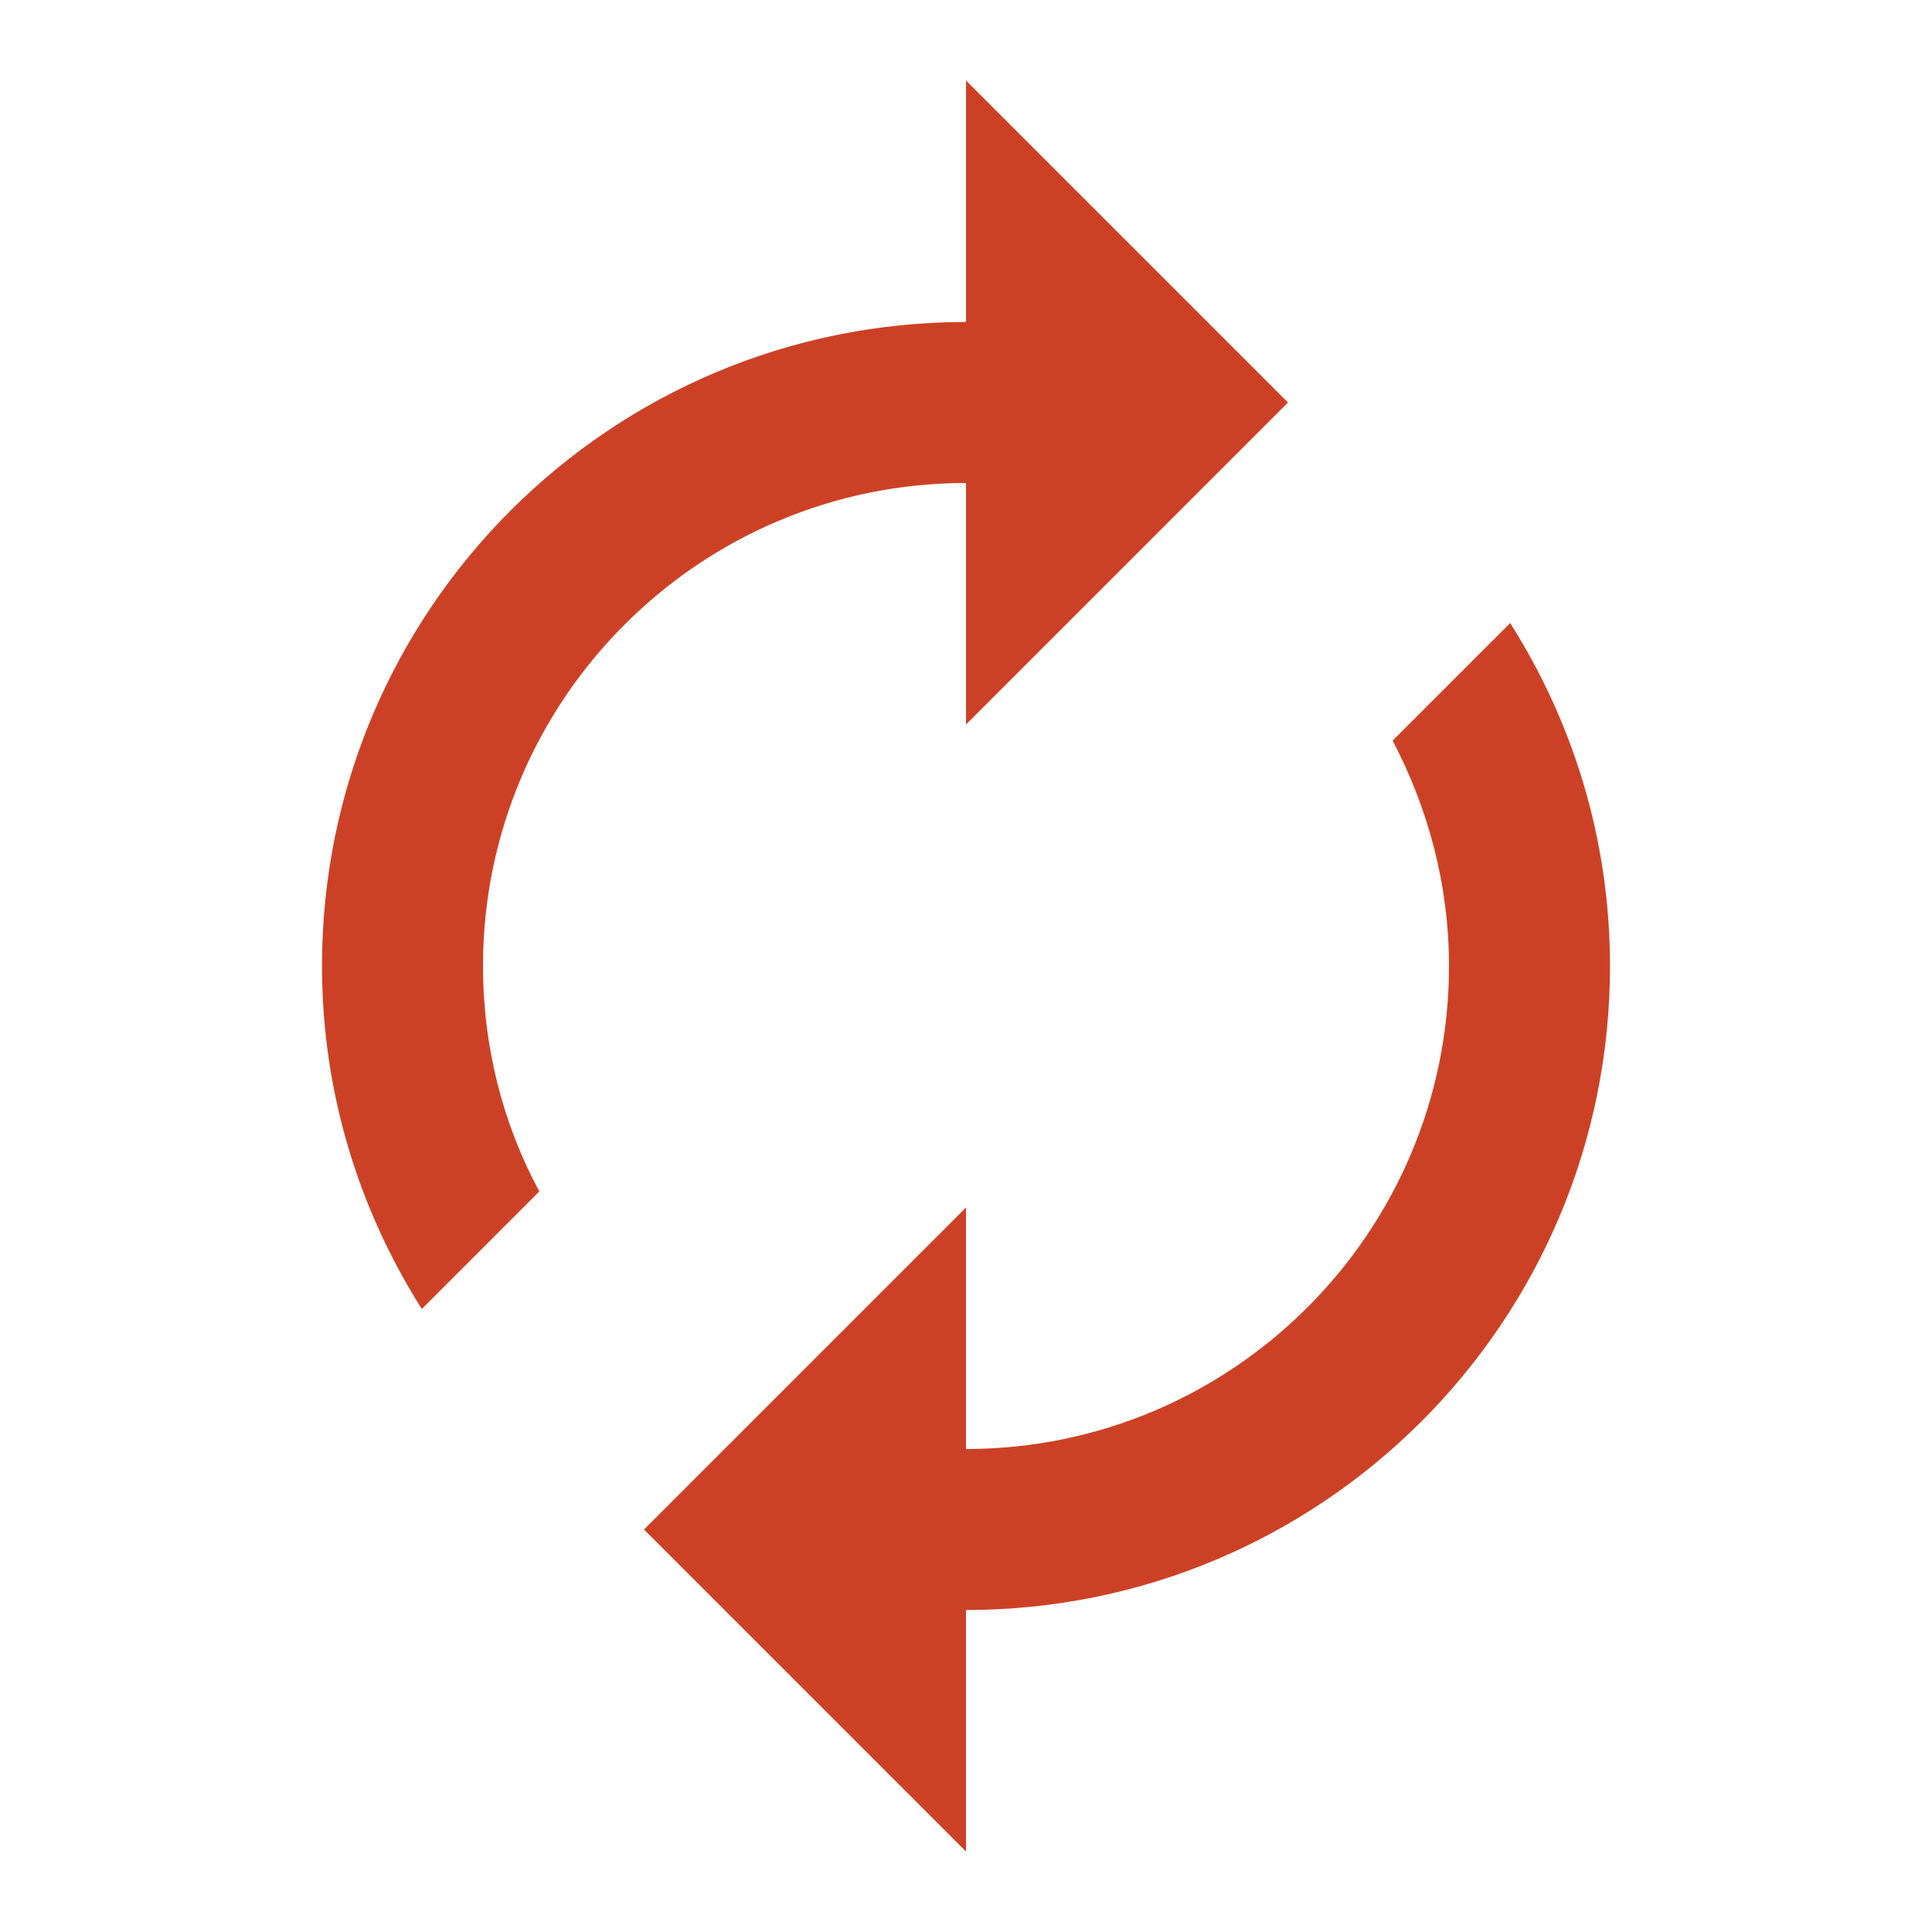 <svg width="36" height="36" viewBox="0 0 36 36" fill="none" xmlns="http://www.w3.org/2000/svg">
<path d="M18 9V13.5L24 7.5L18 1.5V6C11.37 6 6 11.37 6 18C6 20.355 6.69 22.545 7.86 24.39L10.05 22.2C9.375 20.955 9 19.515 9 18C9 13.035 13.035 9 18 9ZM28.14 11.61L25.95 13.8C26.61 15.06 27 16.485 27 18C27 22.965 22.965 27 18 27V22.5L12 28.5L18 34.5V30C24.63 30 30 24.63 30 18C30 15.645 29.31 13.455 28.14 11.61Z" fill="#CC4125"/>
</svg>
